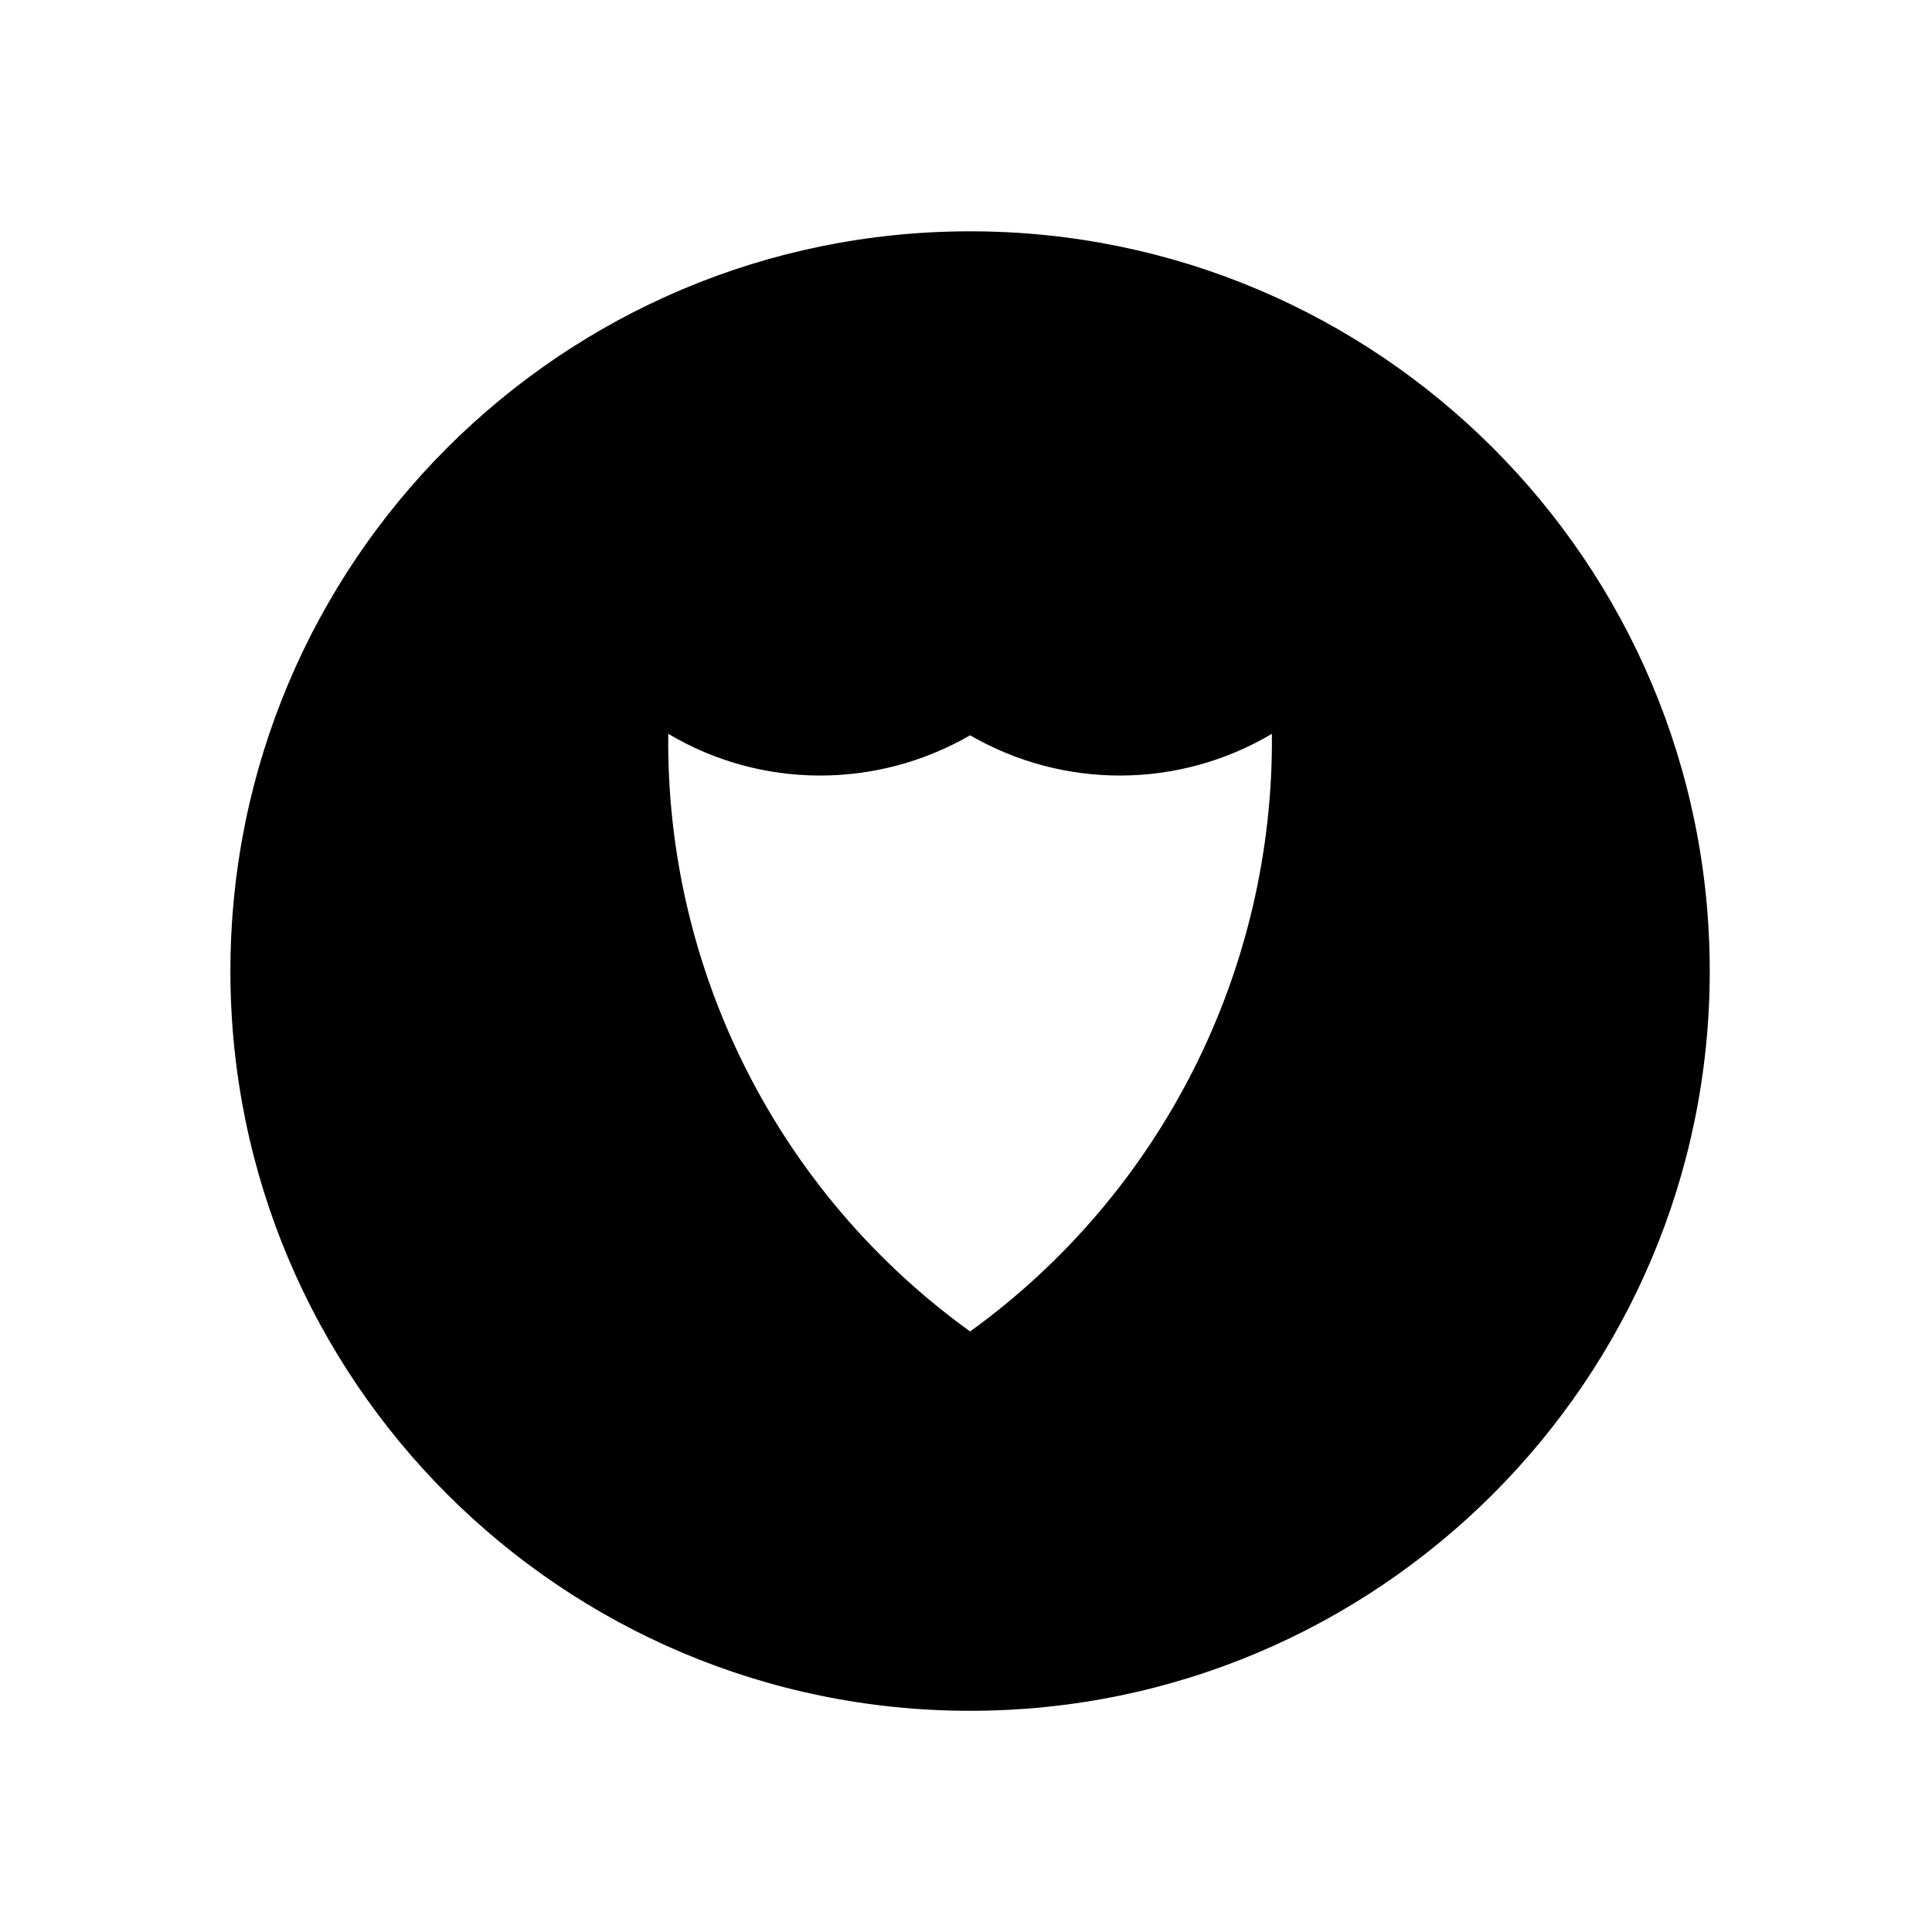 <?xml version="1.0" encoding="UTF-8"?>
<!-- The Best Svg Icon site in the world: iconSvg.co, Visit us! https://iconsvg.co -->
<svg fill="#000000" width="800px" height="800px" version="1.1" viewBox="144 144 512 512" xmlns="http://www.w3.org/2000/svg">
 <path d="m401.09 205.3c-108.31 0-196.03 87.762-196.03 196.07 0 108.16 87.719 196.01 196.03 196.01 108.18 0 196.01-87.855 196.01-196.01 0-108.31-87.832-196.07-196.01-196.07zm0 291.55c-50.883-36.672-80.691-95.734-79.996-158.38 24.598 14.641 55.184 14.711 79.996 0.395 24.754 14.316 55.289 14.246 79.977-0.395 0.566 62.645-29.211 121.7-79.977 158.38z"/>
</svg>